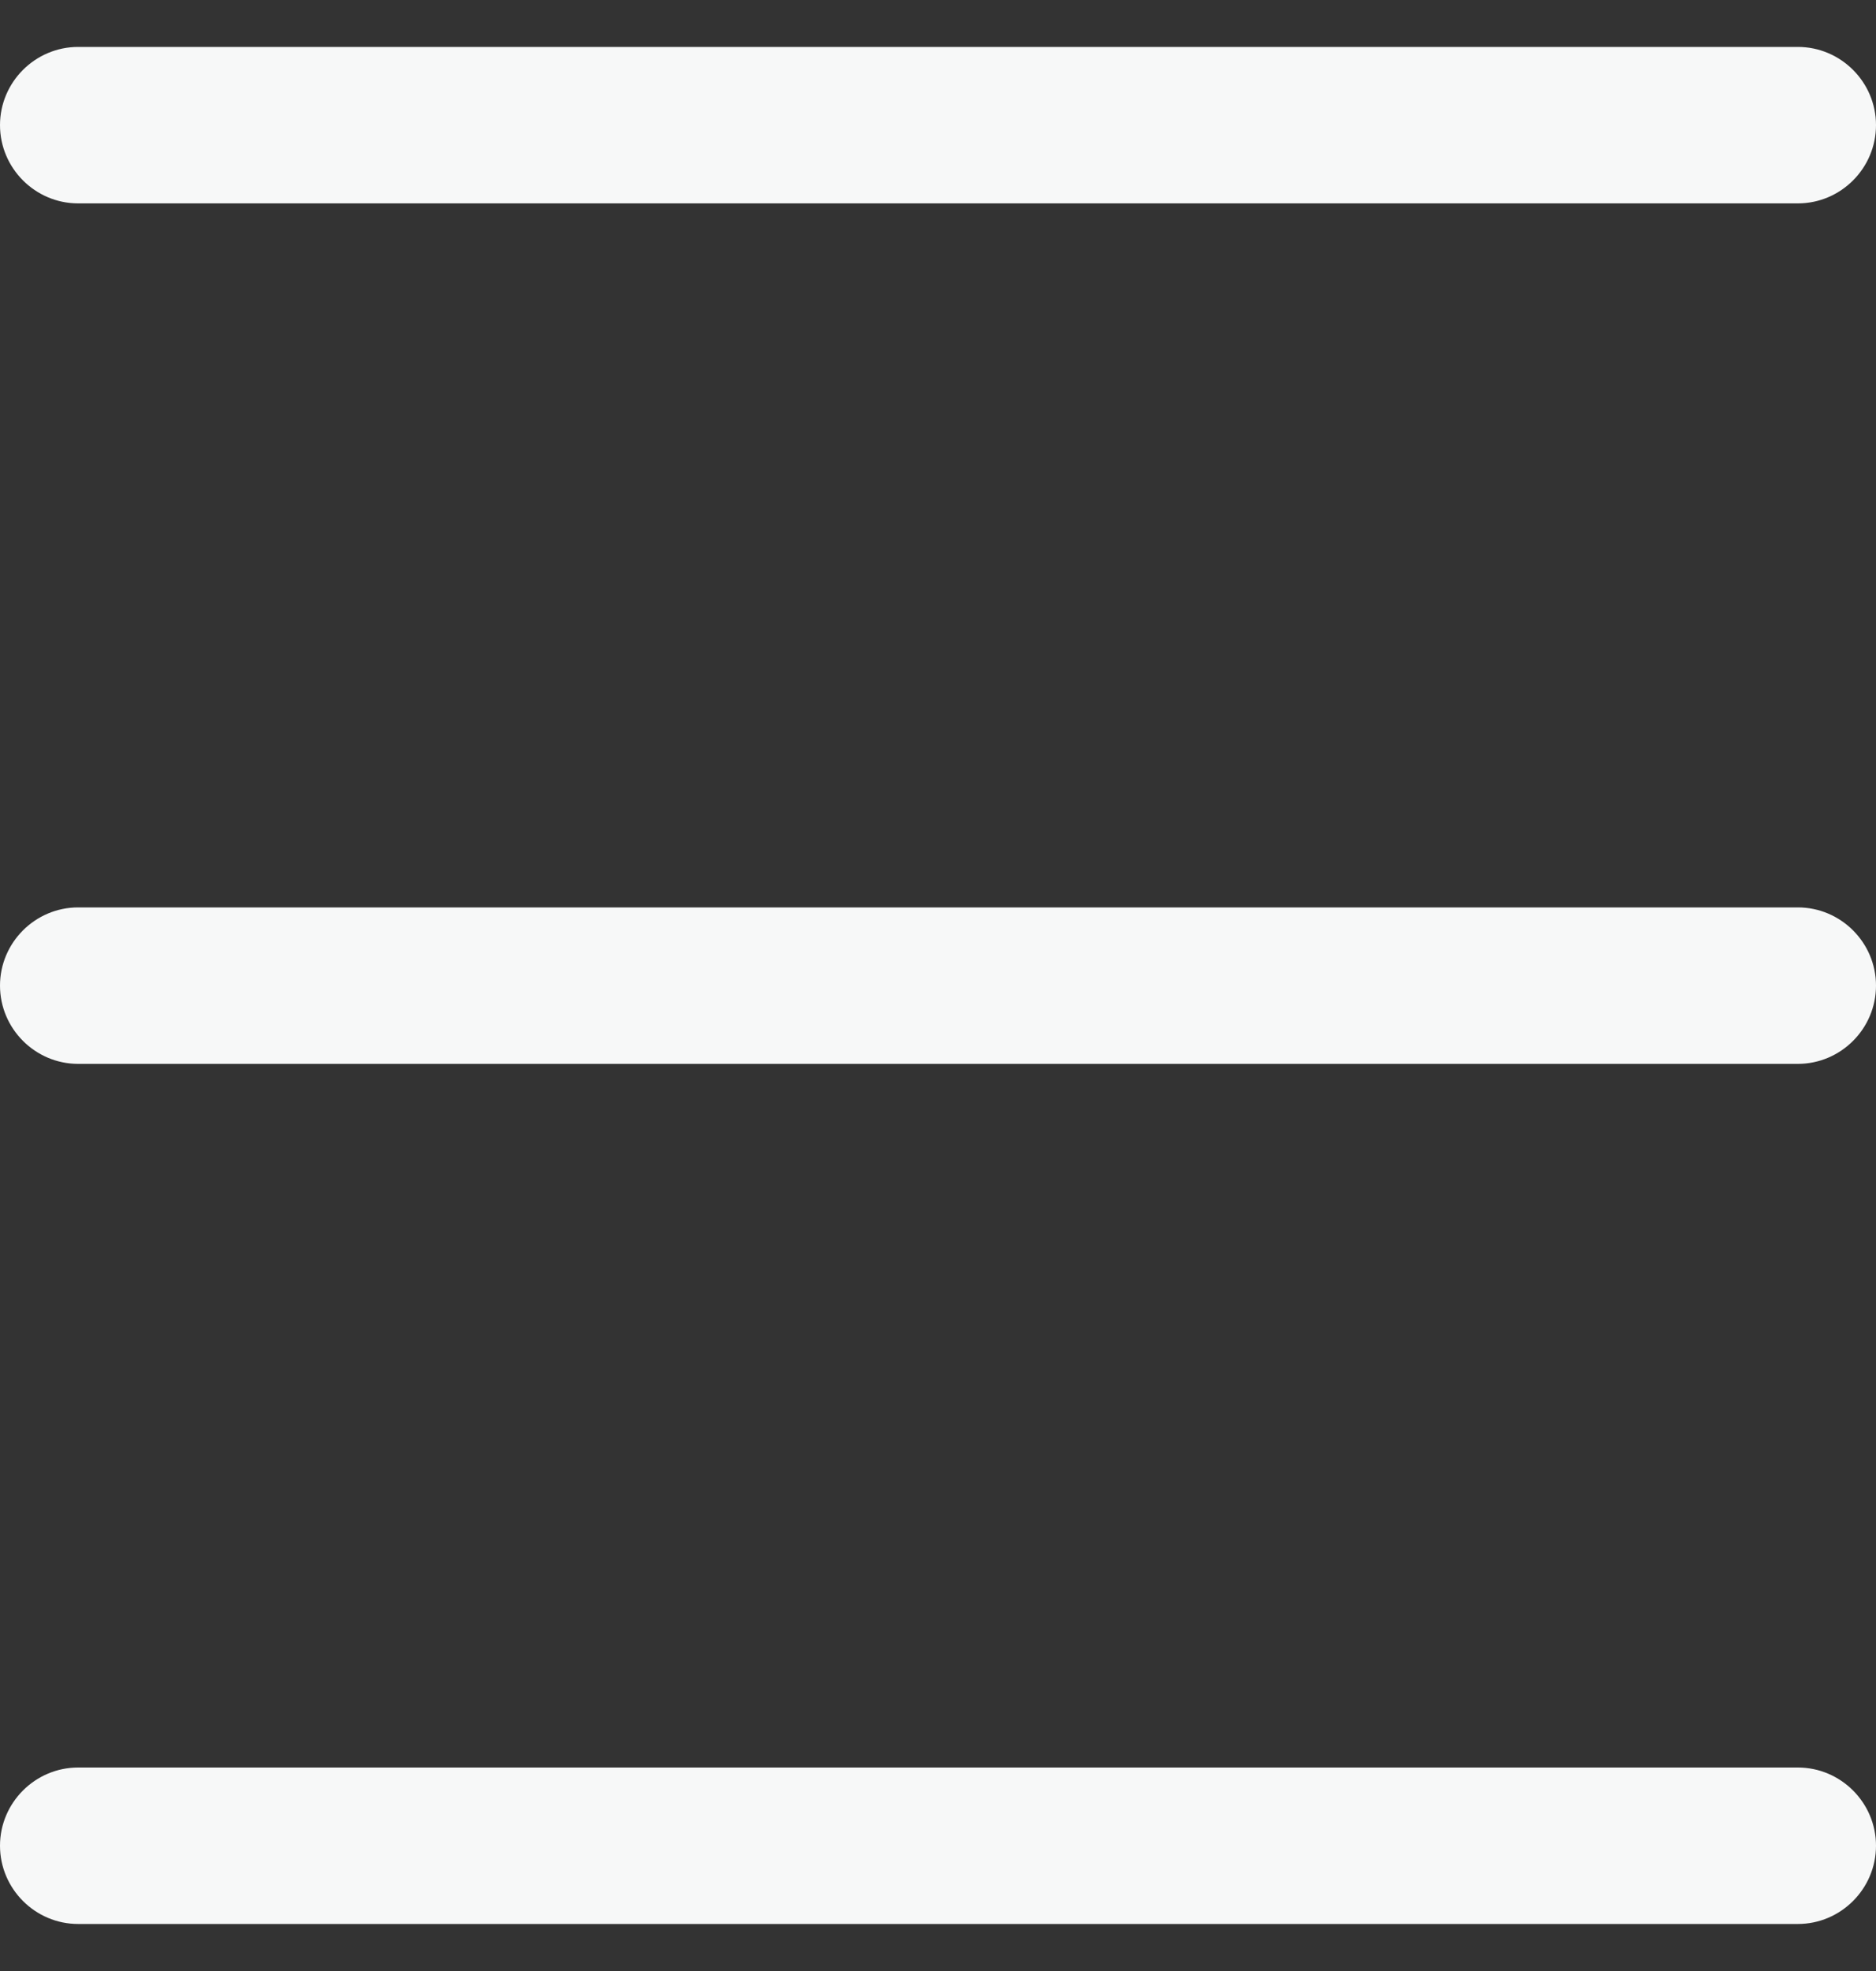<svg width="20" height="21" viewBox="0 0 20 21" fill="none" xmlns="http://www.w3.org/2000/svg">
<rect x="0" y="0" width="20" height="21" fill="#333333" stroke="none"/>
<g clip-path="url(#clip0_260_21283)">
<path d="M19.167 2.167H0.833C0.375 2.167 0 1.792 0 1.333C0 0.875 0.375 0.5 0.833 0.5H19.167C19.625 0.5 20 0.875 20 1.333C20 1.792 19.625 2.167 19.167 2.167Z" fill="#F7F8F8"/>
<path d="M19.167 20.499H0.833C0.375 20.499 0 20.124 0 19.665C0 19.207 0.375 18.832 0.833 18.832H19.167C19.625 18.832 20 19.207 20 19.665C20 20.124 19.625 20.499 19.167 20.499Z" fill="#F7F8F8"/>
<path d="M19.167 11.335H0.833C0.375 11.335 0 10.96 0 10.501C0 10.043 0.375 9.668 0.833 9.668H19.167C19.625 9.668 20 10.043 20 10.501C20 10.96 19.625 11.335 19.167 11.335Z" fill="#F7F8F8"/>
</g>
<defs>
<clipPath id="clip0_260_21283">
<rect width="20" height="20" fill="white" transform="translate(0 0.5)"/>
</clipPath>
</defs>
</svg>
